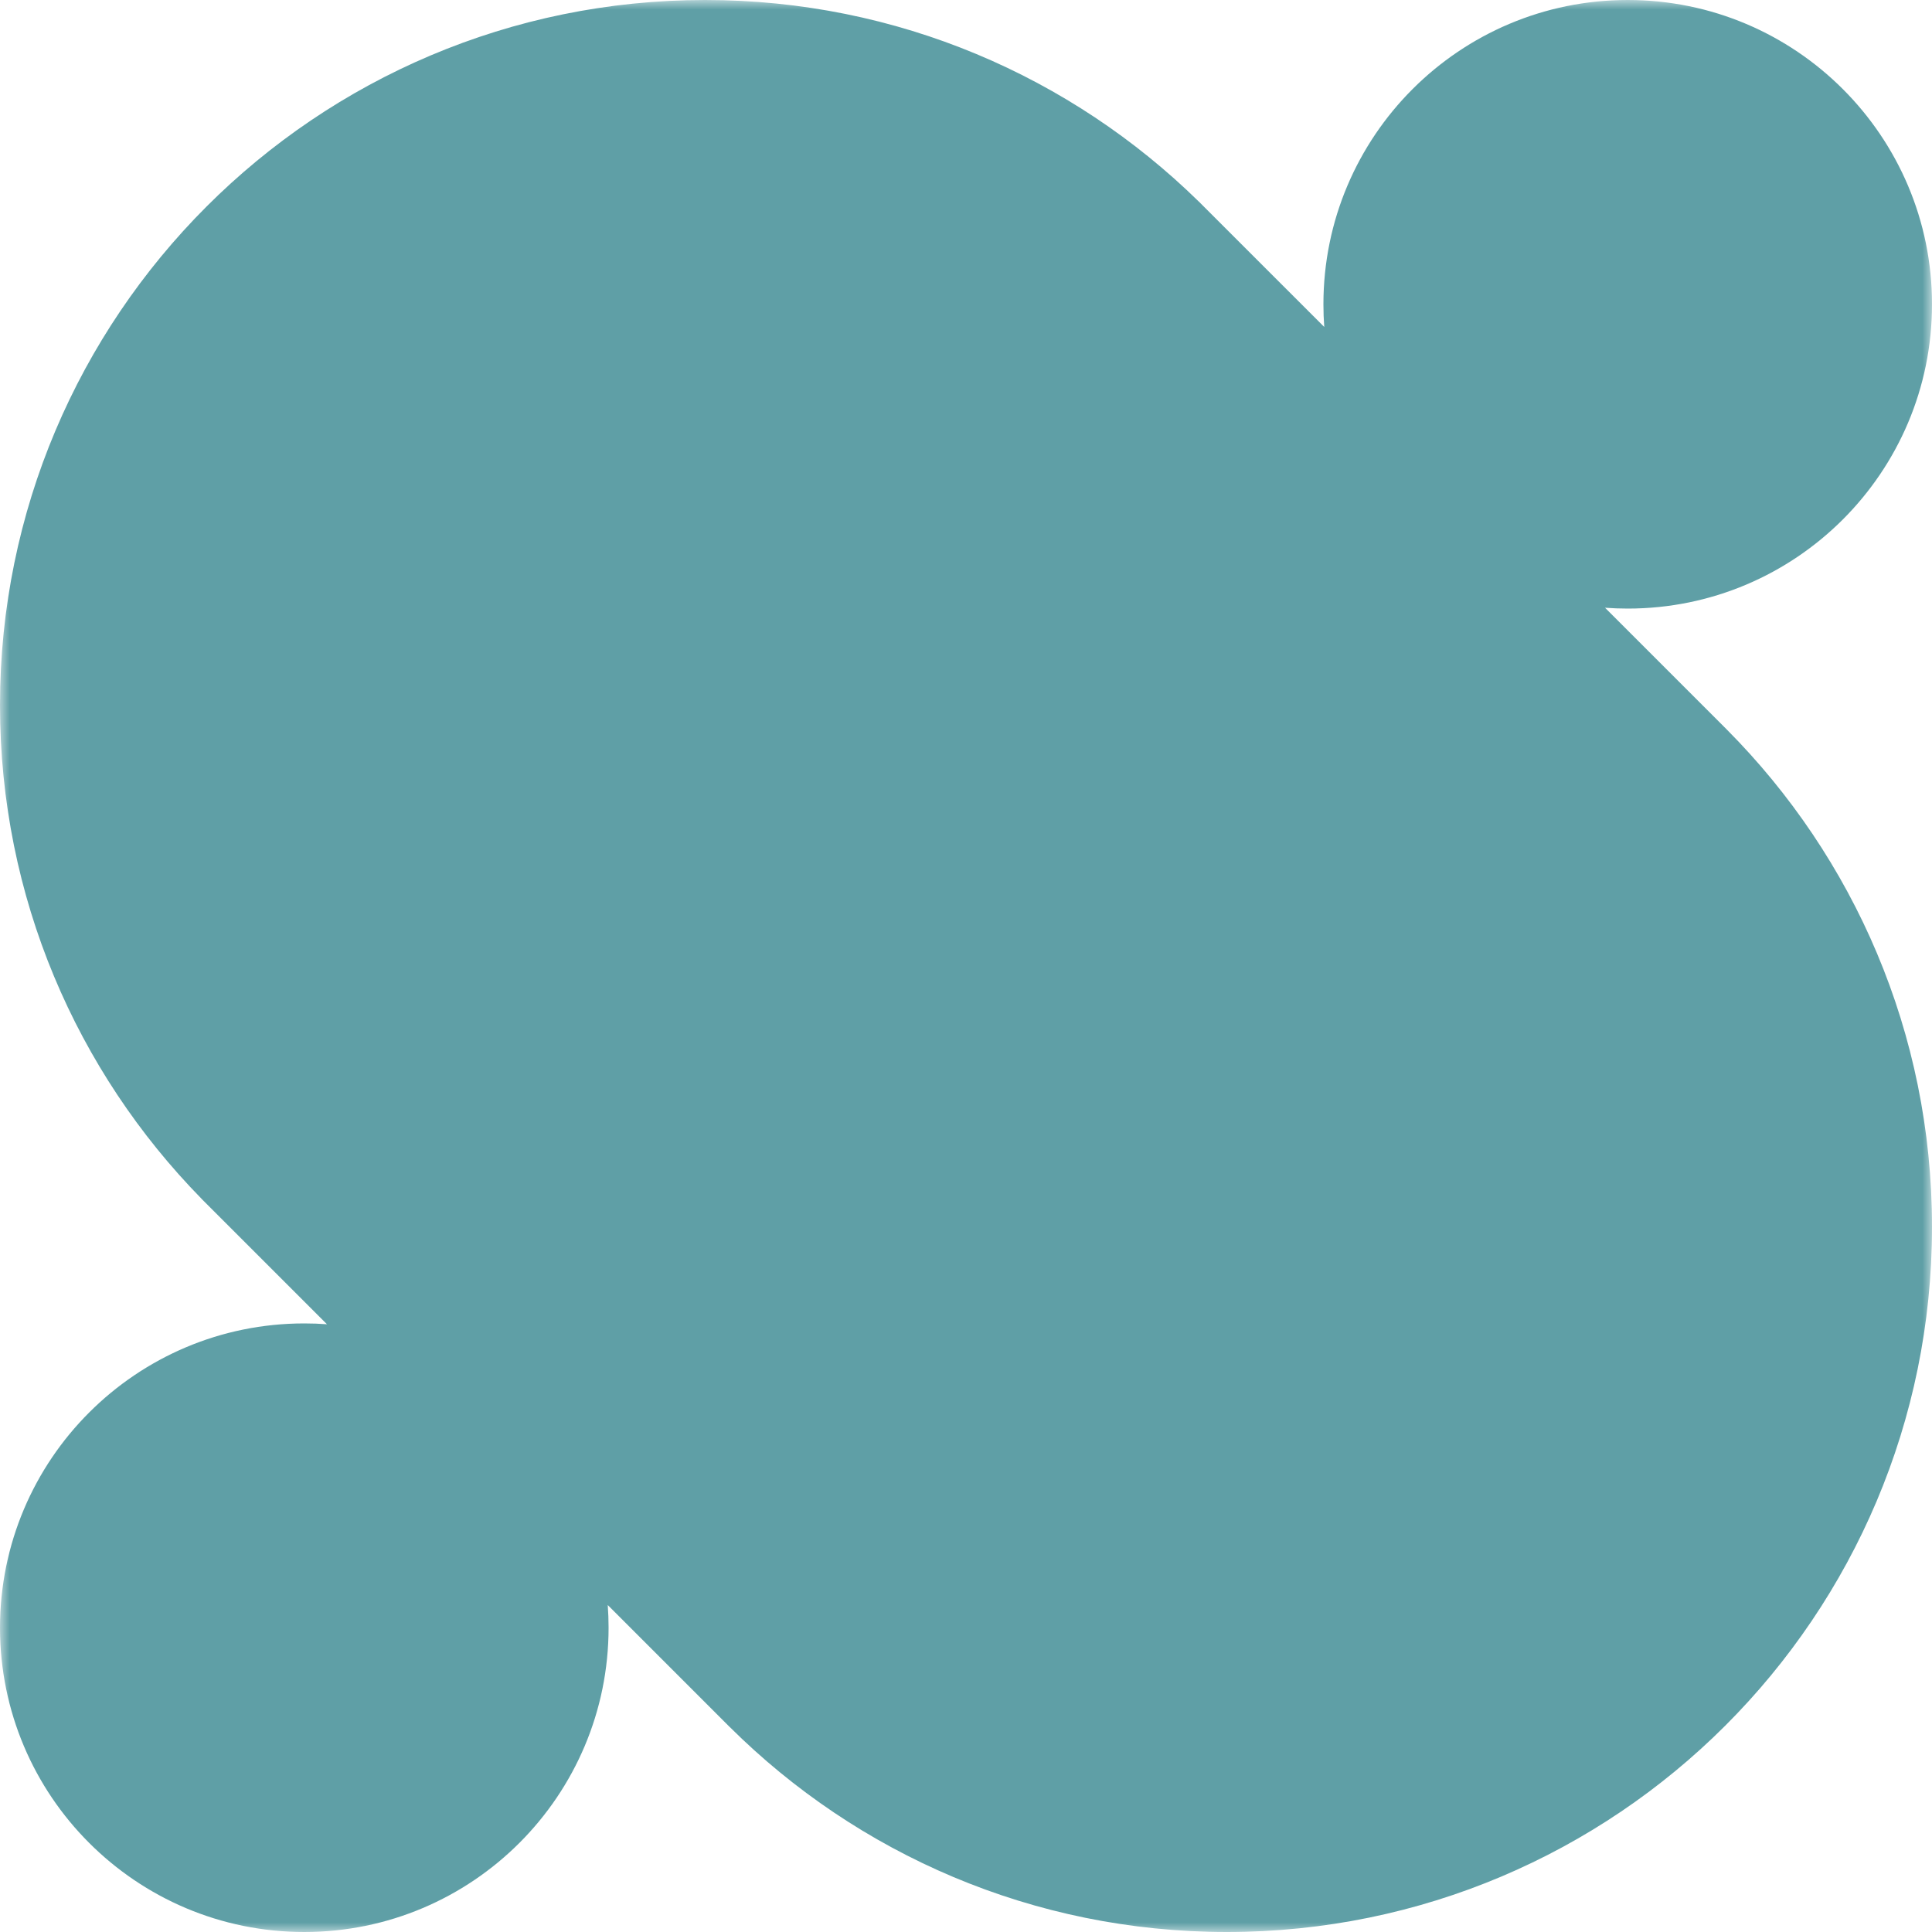 <?xml version="1.0" encoding="UTF-8"?>
<svg xmlns="http://www.w3.org/2000/svg" width="100" height="100" viewBox="0 0 100 100" fill="none">
  <g clip-path="url(#clip0_1_12101)">
    <mask id="mask0_1_12101" style="mask-type:luminance" maskUnits="userSpaceOnUse" x="0" y="0" width="100" height="100">
      <path d="M100 0H0V100H100V0Z" fill="white"></path>
    </mask>
    <g mask="url(#mask0_1_12101)">
      <path fill-rule="evenodd" clip-rule="evenodd" d="M37.775 89.393L37.774 89.394L31.457 83.076C31.485 83.463 31.5 83.855 31.5 84.25C31.5 92.948 24.448 100 15.75 100C7.051 100 0 92.948 0 84.25C0 75.552 7.051 68.5 15.75 68.5C16.145 68.5 16.537 68.514 16.924 68.543L10.431 62.05L10.433 62.049C3.979 55.465 0 46.447 0 36.5C0 16.342 16.342 0 36.5 0C46.447 0 55.465 3.979 62.049 10.433L62.05 10.431L62.245 10.627C62.288 10.669 62.331 10.712 62.373 10.755L68.543 16.924C68.514 16.537 68.5 16.145 68.5 15.75C68.5 7.051 75.552 0 84.25 0C92.948 0 100 7.051 100 15.75C100 24.448 92.948 31.5 84.25 31.5C83.855 31.5 83.463 31.485 83.076 31.457L89.246 37.627C89.288 37.669 89.331 37.712 89.373 37.754L89.393 37.775C95.949 44.373 100 53.464 100 63.5C100 83.659 83.659 100 63.5 100C53.464 100 44.373 95.949 37.775 89.393Z" fill="#5F9FA6"></path>
    </g>
  </g>
  <defs>
    <clipPath id="clip0_1_12101">
      <rect width="100" height="100" fill="white"></rect>
    </clipPath>
  </defs>
</svg>
